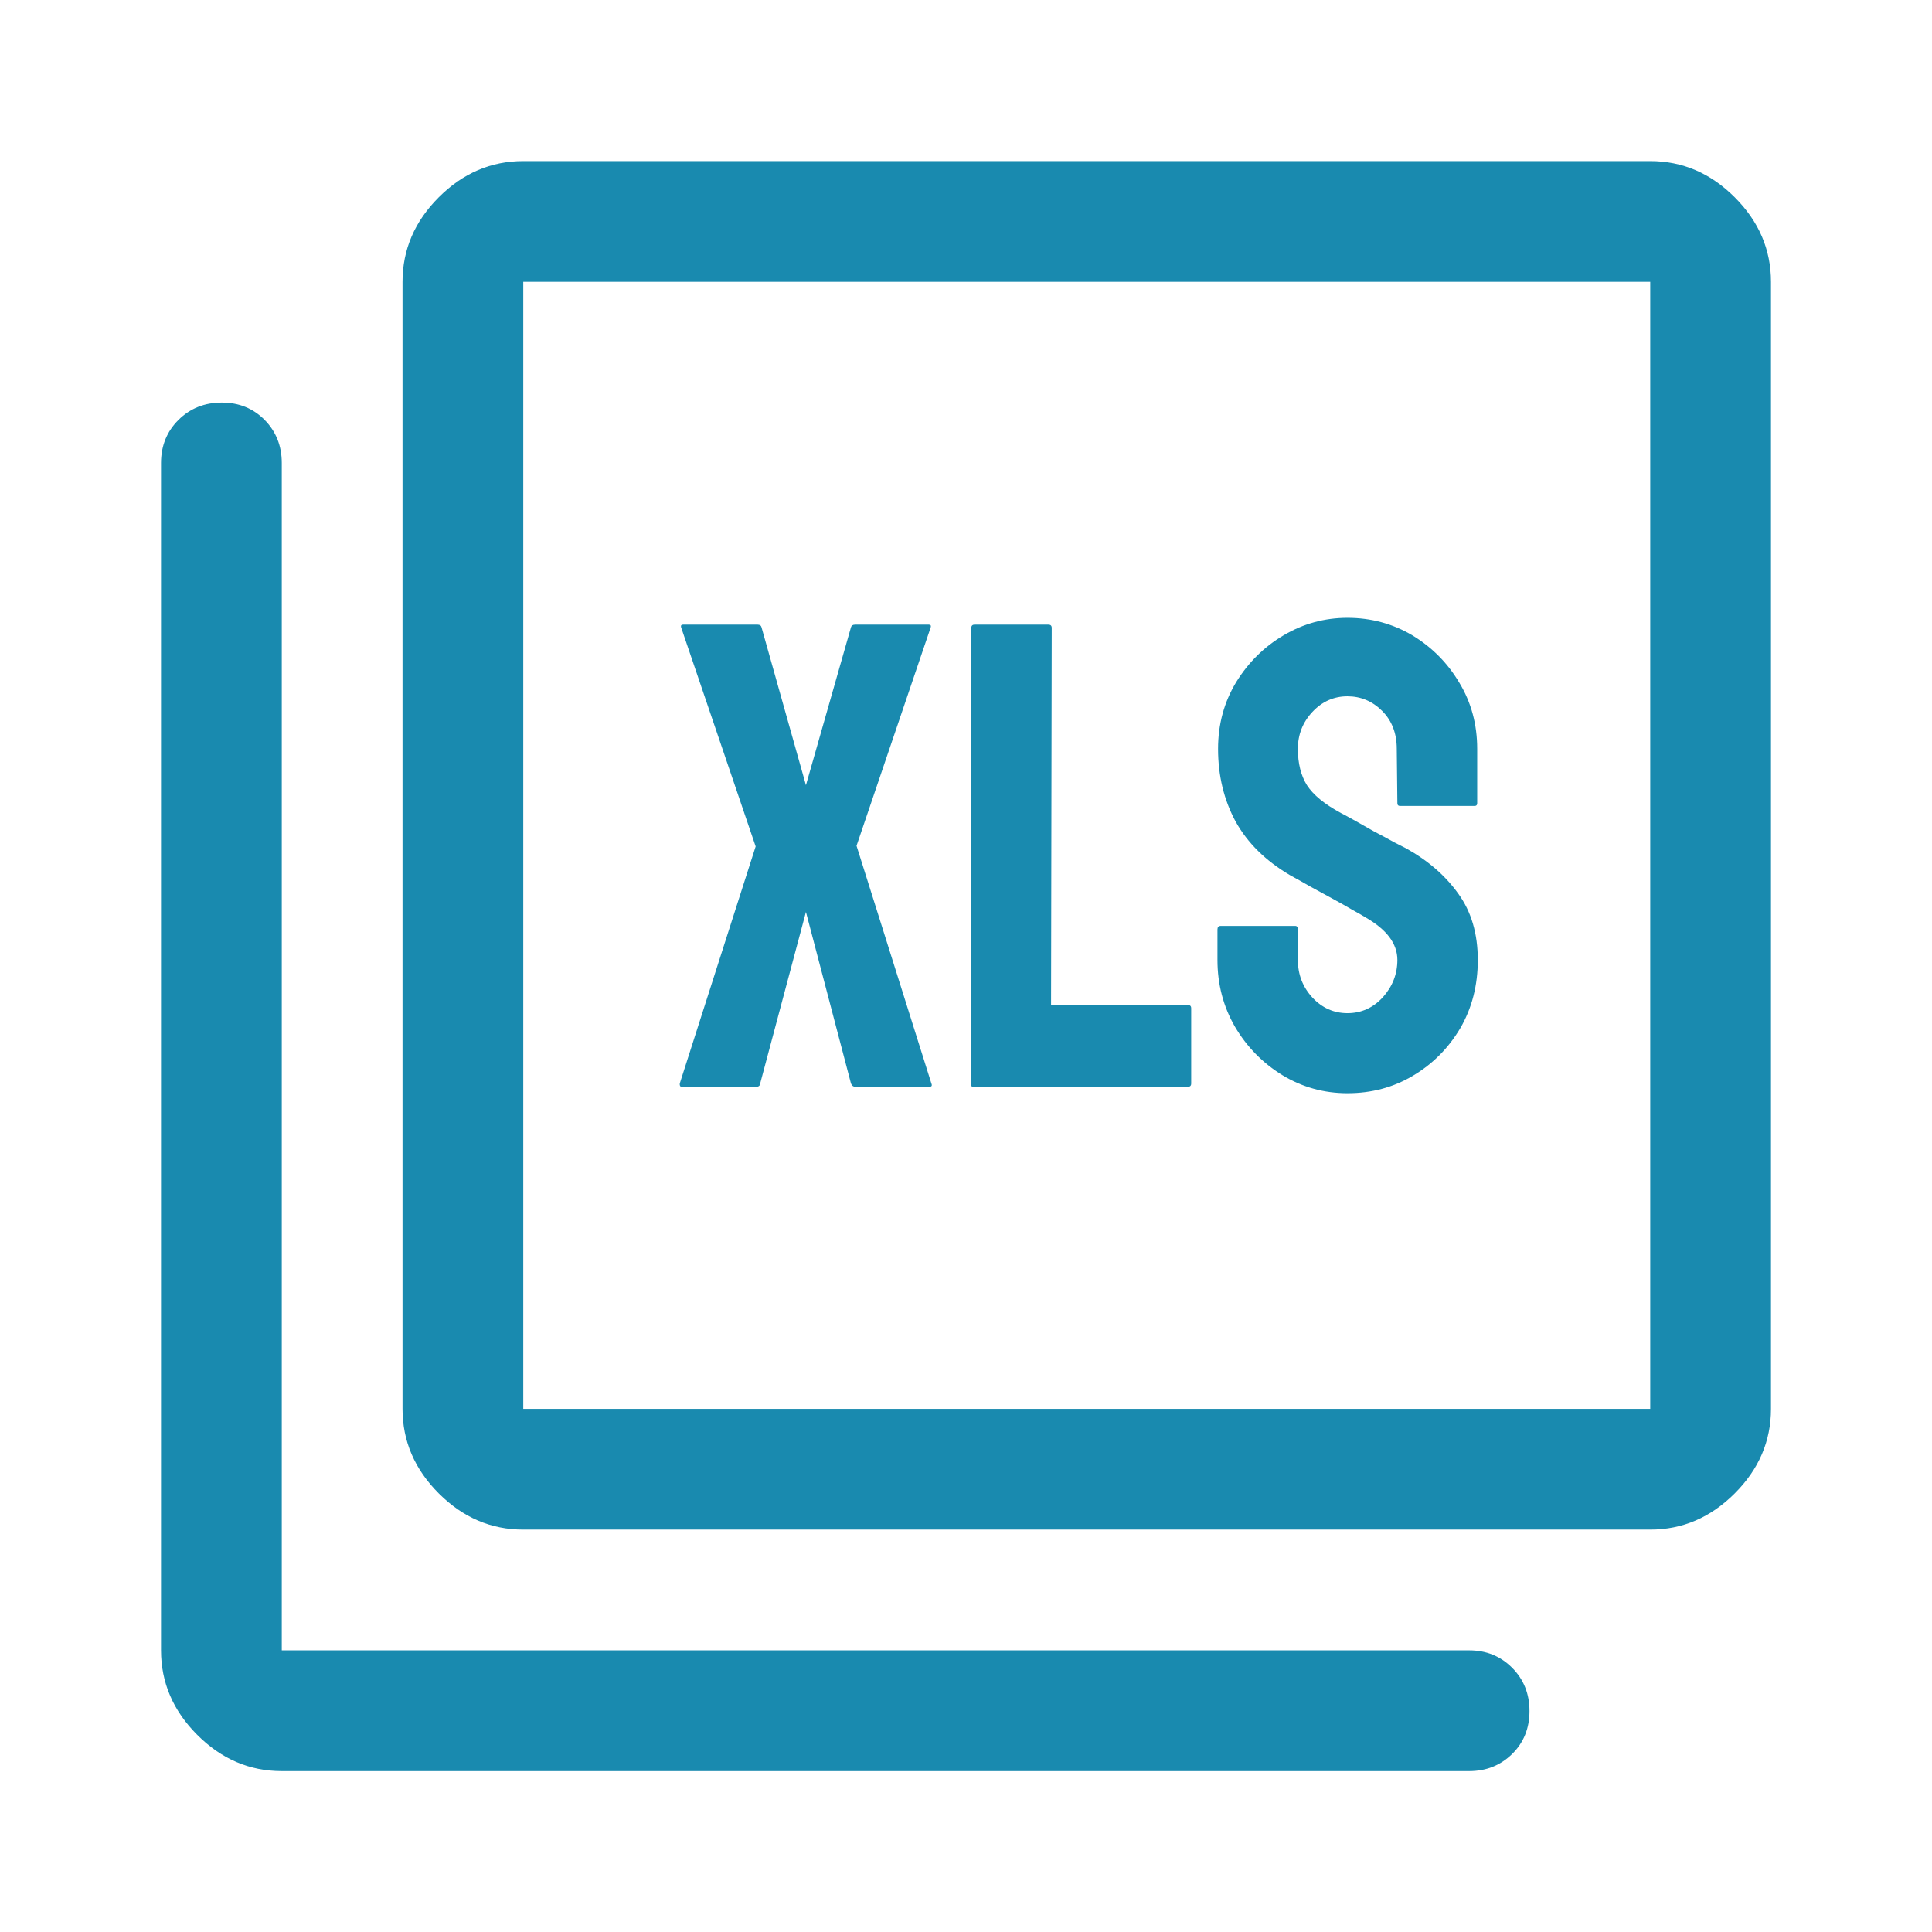 <?xml version="1.0" encoding="UTF-8"?>
<svg xmlns="http://www.w3.org/2000/svg" width="32" height="32" viewBox="0 0 32 32" fill="none">
  <mask id="mask0_9903_7561" style="mask-type:alpha" maskUnits="userSpaceOnUse" x="0" y="0" width="32" height="32">
    <rect width="32" height="32" fill="#D9D9D9"></rect>
  </mask>
  <g mask="url(#mask0_9903_7561)">
    <path d="M8.667 25.335C8.133 25.335 7.667 25.135 7.267 24.735C6.867 24.335 6.667 23.868 6.667 23.335V4.668C6.667 4.135 6.867 3.668 7.267 3.268C7.667 2.868 8.133 2.668 8.667 2.668H27.333C27.867 2.668 28.333 2.868 28.733 3.268C29.133 3.668 29.333 4.135 29.333 4.668V23.335C29.333 23.868 29.133 24.335 28.733 24.735C28.333 25.135 27.867 25.335 27.333 25.335H8.667ZM8.667 23.335H27.333V4.668H8.667V23.335ZM4.667 29.335C4.133 29.335 3.667 29.135 3.267 28.735C2.867 28.335 2.667 27.868 2.667 27.335V7.668C2.667 7.385 2.763 7.147 2.956 6.955C3.149 6.764 3.388 6.668 3.673 6.668C3.958 6.668 4.194 6.764 4.383 6.955C4.572 7.147 4.667 7.385 4.667 7.668V27.335H24.333C24.617 27.335 24.854 27.431 25.046 27.624C25.238 27.817 25.333 28.055 25.333 28.341C25.333 28.625 25.238 28.862 25.046 29.051C24.854 29.24 24.617 29.335 24.333 29.335H4.667Z" fill="#198AAF"></path>
    <path d="M12.527 18H11.291C11.266 18 11.256 17.982 11.259 17.946L12.516 14.02L11.281 10.389C11.274 10.361 11.284 10.346 11.313 10.346H12.548C12.584 10.346 12.606 10.361 12.613 10.389L13.349 13.005L14.095 10.389C14.102 10.361 14.126 10.346 14.165 10.346H15.384C15.413 10.346 15.424 10.361 15.416 10.389L14.187 14.009L15.427 17.946C15.442 17.982 15.431 18 15.395 18H14.165C14.133 18 14.11 17.982 14.095 17.946L13.349 15.105L12.591 17.946C12.588 17.982 12.566 18 12.527 18ZM19.676 18H16.12C16.091 18 16.077 17.982 16.077 17.946L16.088 10.4C16.088 10.364 16.106 10.346 16.142 10.346H17.366C17.402 10.346 17.42 10.364 17.42 10.4L17.409 16.646H19.676C19.712 16.646 19.73 16.664 19.73 16.7V17.946C19.73 17.982 19.712 18 19.676 18ZM22.318 18.107C21.928 18.107 21.568 18.007 21.239 17.807C20.913 17.606 20.651 17.339 20.455 17.006C20.261 16.67 20.165 16.301 20.165 15.9V15.395C20.165 15.356 20.183 15.336 20.218 15.336H21.454C21.482 15.336 21.497 15.356 21.497 15.395V15.9C21.497 16.14 21.577 16.348 21.738 16.523C21.899 16.695 22.093 16.781 22.318 16.781C22.547 16.781 22.743 16.693 22.904 16.518C23.065 16.338 23.145 16.133 23.145 15.9C23.145 15.631 22.97 15.397 22.619 15.196C22.562 15.161 22.487 15.117 22.394 15.067C22.304 15.014 22.197 14.953 22.071 14.885C21.946 14.817 21.824 14.751 21.706 14.686C21.588 14.618 21.473 14.553 21.362 14.493C20.961 14.256 20.662 13.961 20.465 13.606C20.272 13.248 20.175 12.847 20.175 12.403C20.175 11.995 20.276 11.626 20.476 11.297C20.677 10.971 20.938 10.713 21.26 10.523C21.586 10.33 21.939 10.233 22.318 10.233C22.709 10.233 23.067 10.33 23.393 10.523C23.718 10.72 23.978 10.982 24.171 11.308C24.368 11.633 24.467 11.999 24.467 12.403V13.306C24.467 13.334 24.453 13.349 24.424 13.349H23.189C23.16 13.349 23.145 13.334 23.145 13.306L23.135 12.403C23.135 12.146 23.054 11.936 22.893 11.775C22.732 11.614 22.54 11.533 22.318 11.533C22.093 11.533 21.899 11.619 21.738 11.791C21.577 11.963 21.497 12.167 21.497 12.403C21.497 12.643 21.547 12.844 21.647 13.005C21.751 13.166 21.939 13.32 22.211 13.467C22.24 13.481 22.306 13.517 22.41 13.574C22.514 13.632 22.628 13.696 22.753 13.768C22.882 13.836 22.999 13.898 23.102 13.956C23.206 14.009 23.269 14.041 23.291 14.052C23.656 14.256 23.944 14.507 24.155 14.804C24.37 15.101 24.477 15.467 24.477 15.9C24.477 16.319 24.381 16.695 24.188 17.028C23.991 17.361 23.729 17.624 23.403 17.817C23.078 18.011 22.716 18.107 22.318 18.107Z" fill="#198AAF"></path>
  </g>
</svg>
